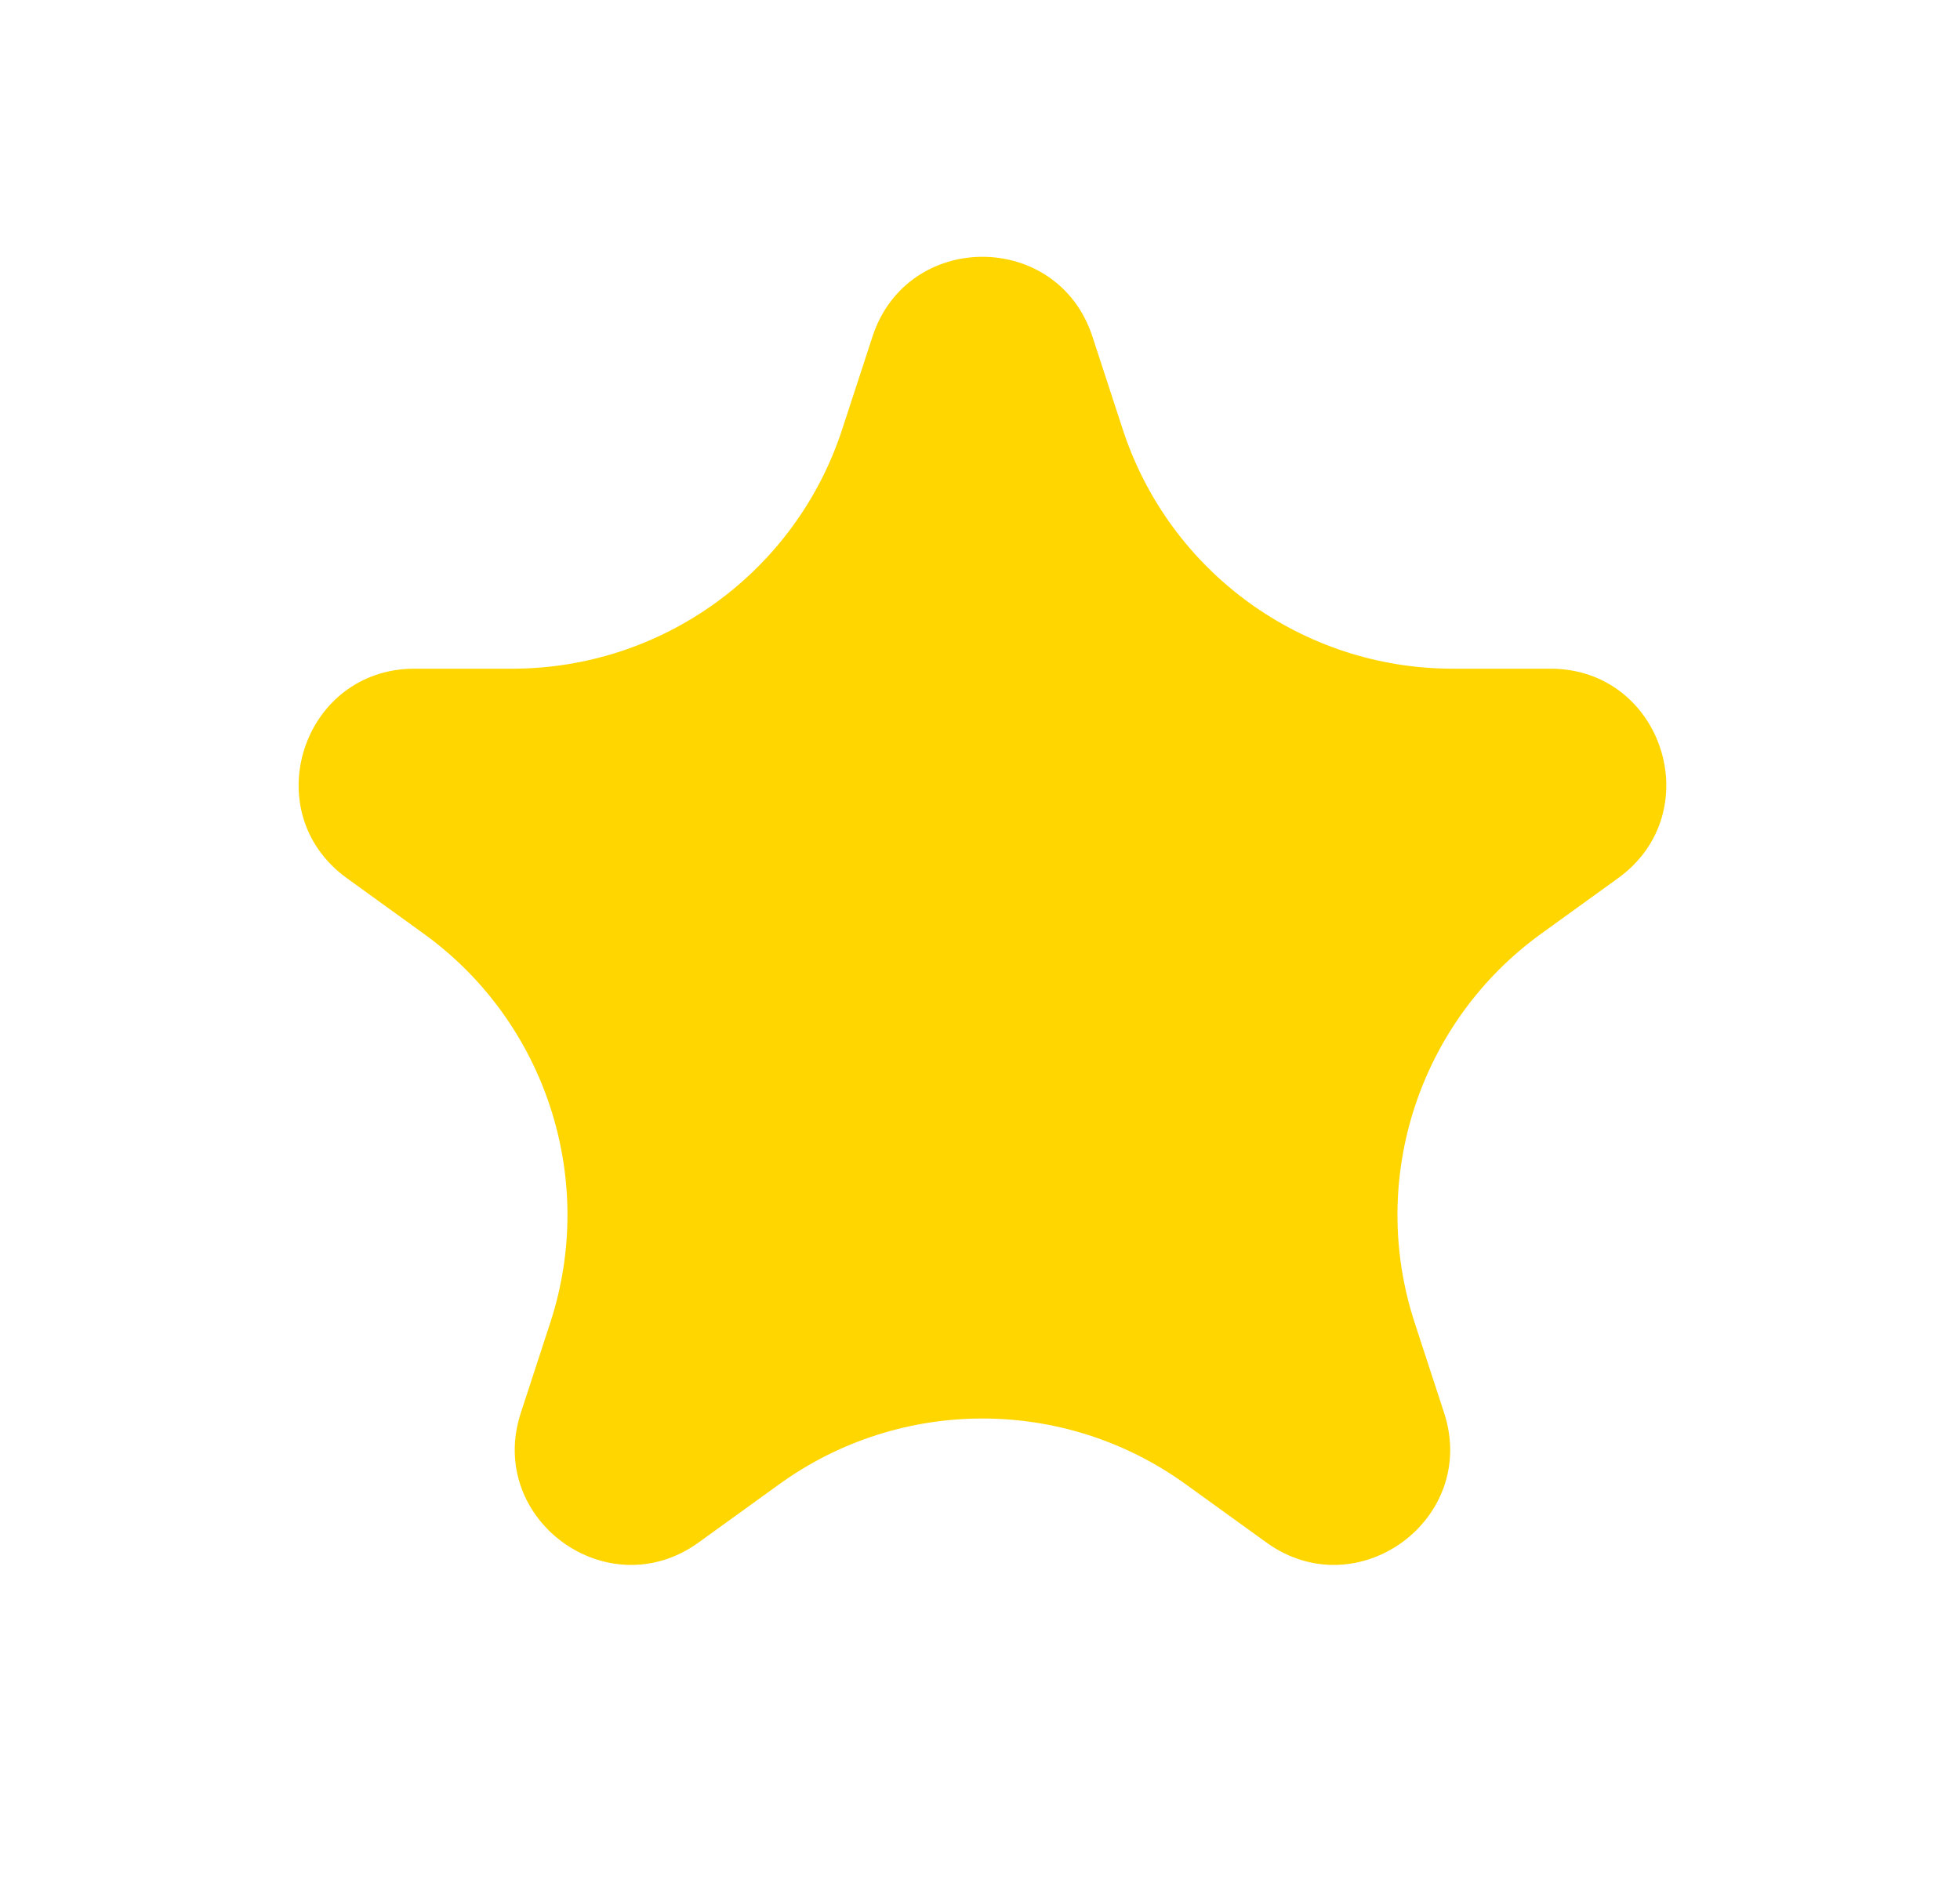 <svg width="33" height="32" viewBox="0 0 33 32" fill="none" xmlns="http://www.w3.org/2000/svg">
<path d="M14.69 5.668C15.275 3.877 17.808 3.877 18.393 5.668L18.904 7.232C19.689 9.635 21.931 11.261 24.459 11.261H26.104C27.993 11.261 28.776 13.681 27.244 14.788L25.95 15.723C23.891 17.211 23.029 19.859 23.818 22.274L24.314 23.793C24.9 25.585 22.85 27.081 21.322 25.976L19.964 24.996C17.921 23.519 15.162 23.519 13.119 24.996L11.762 25.976C10.233 27.081 8.183 25.585 8.769 23.793L9.265 22.274C10.054 19.859 9.192 17.211 7.133 15.723L5.839 14.788C4.307 13.681 5.09 11.261 6.98 11.261H8.624C11.152 11.261 13.394 9.635 14.179 7.232L14.69 5.668Z" fill="#FFD600"/>
</svg>
